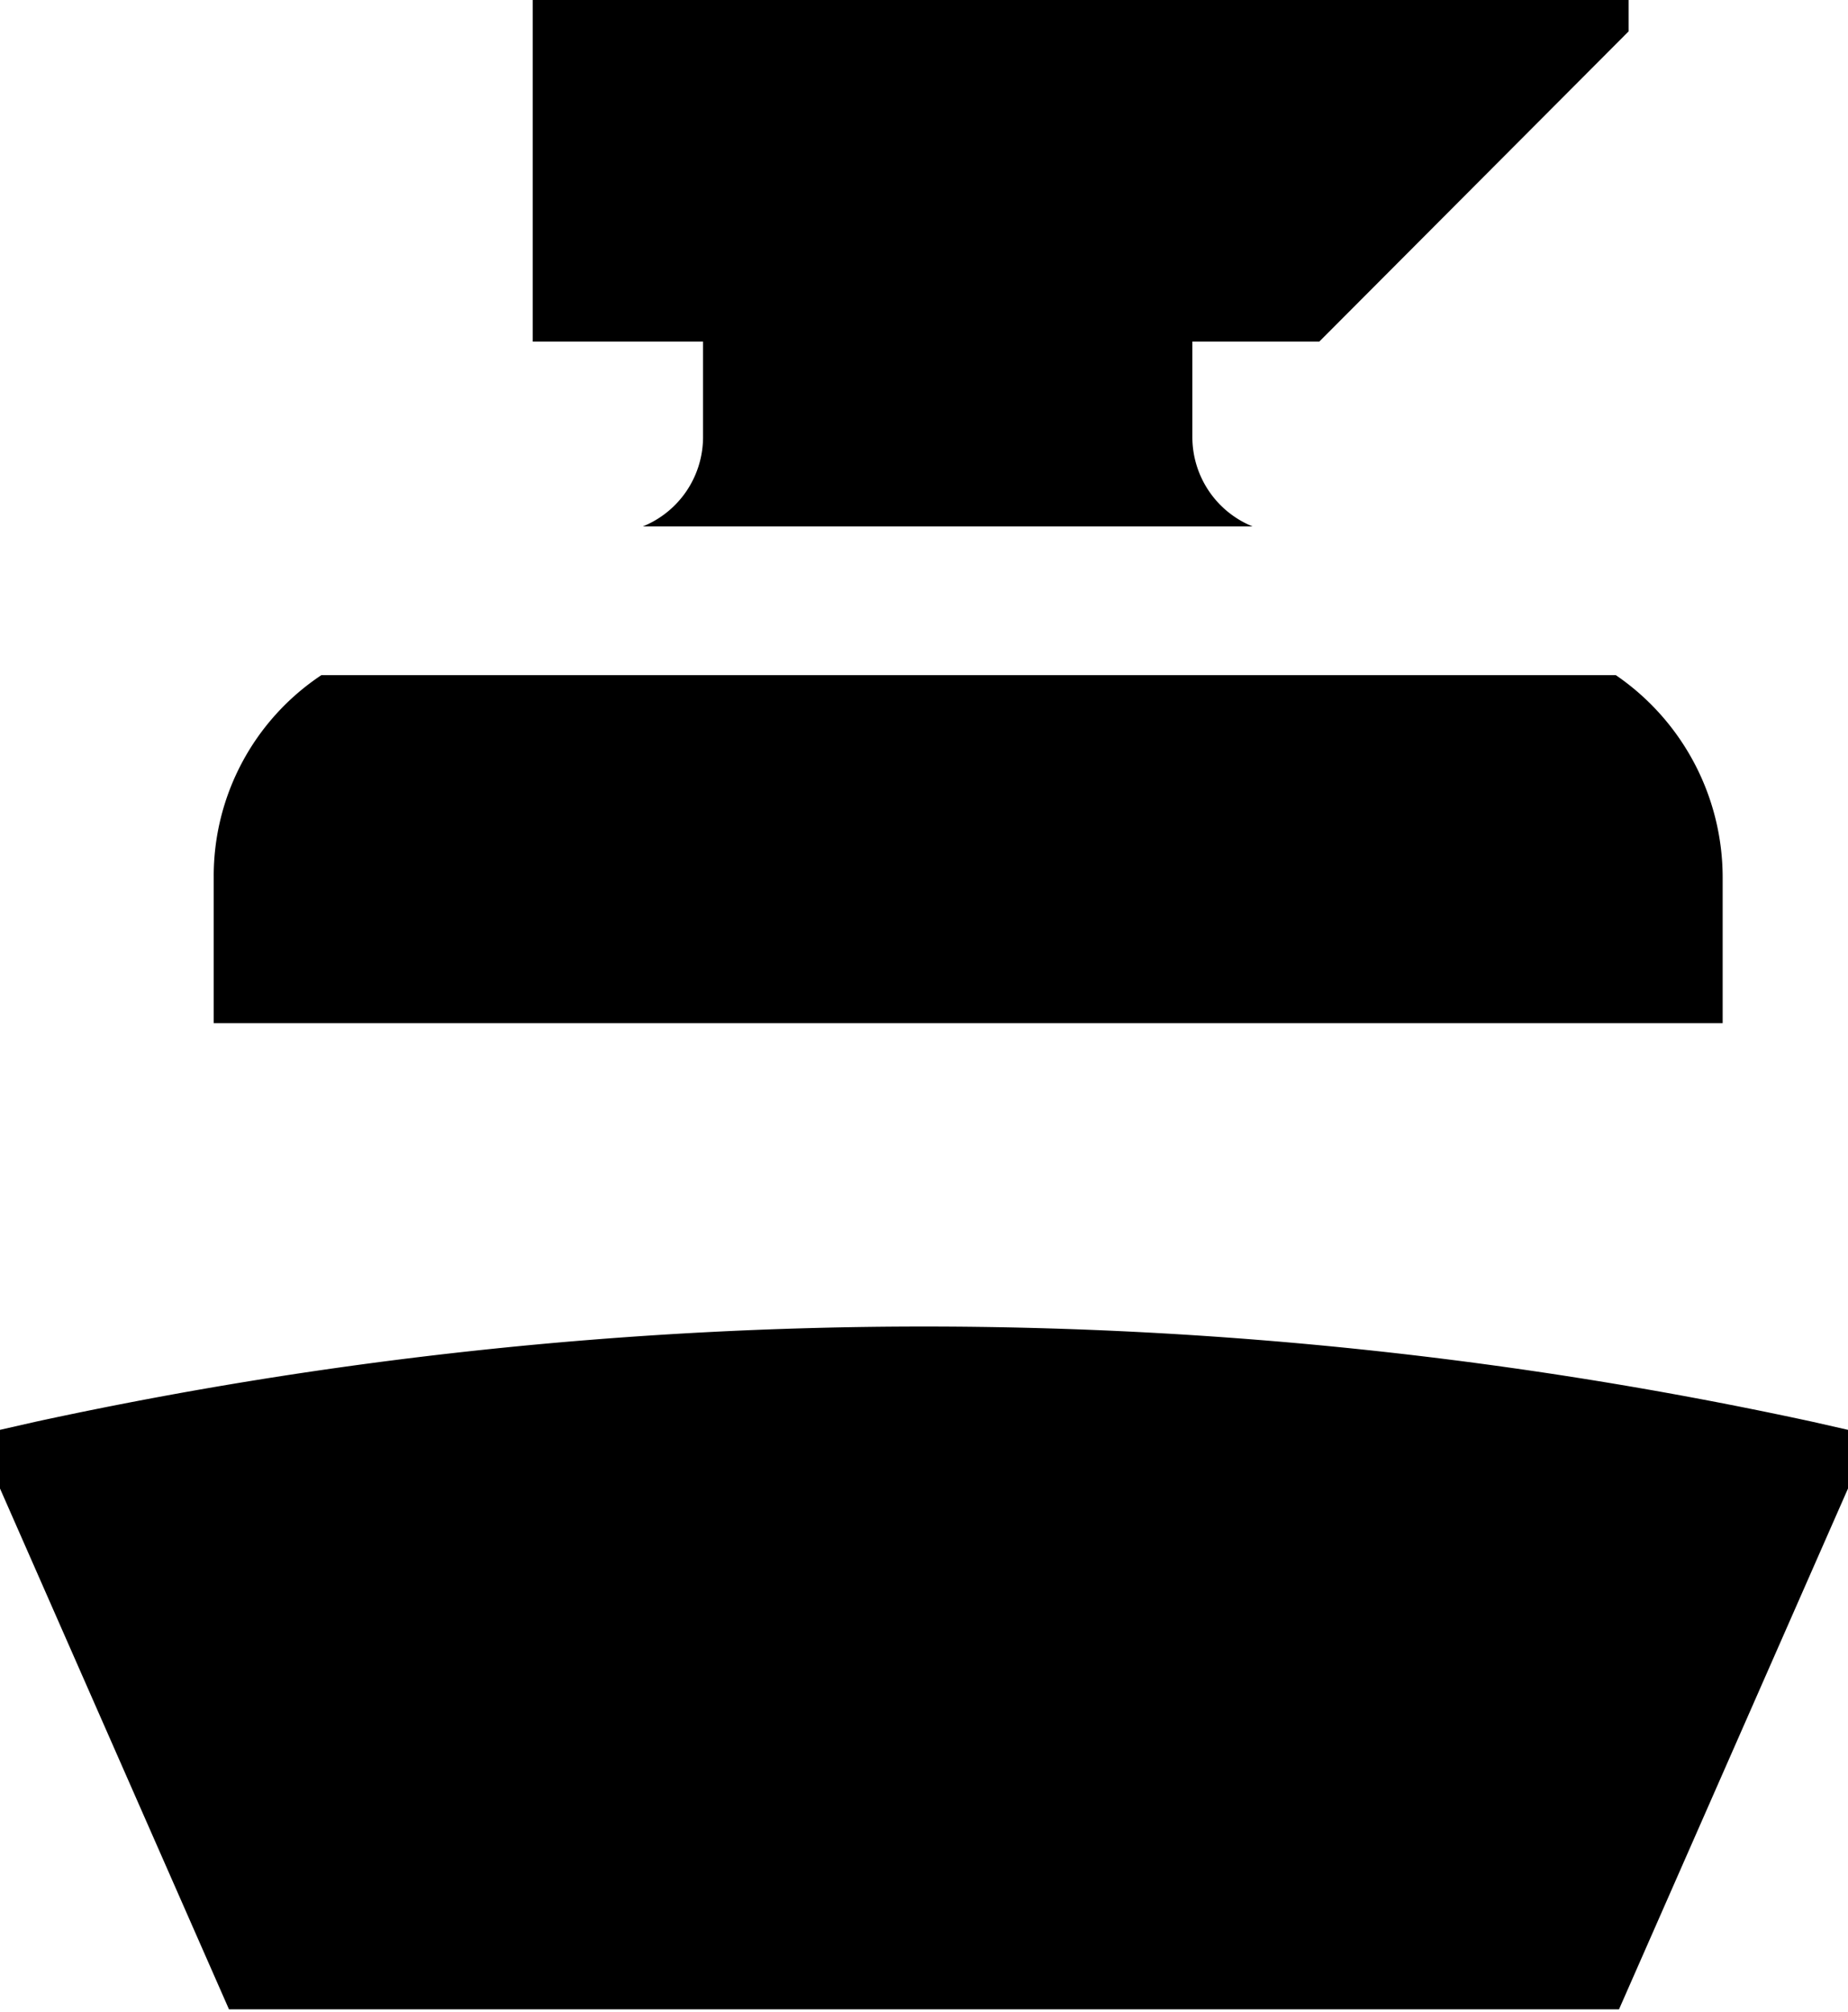 <svg xmlns="http://www.w3.org/2000/svg" viewBox="0 0 23 25.03"><g data-name="Layer 2"><path d="M22.56 17.69a52.2 52.2 0 0 0-22.12 0l-.44.1v.73L2.85 25h17.3L23 18.52v-.73ZM8 6.55h7.59a1.2 1.2 0 0 1-.75-1.11V4.25h1.58L20.27.39V0H6.63v4.25h2.12v1.19A1.2 1.2 0 0 1 8 6.55M20.11 8.4H4a3 3 0 0 0-1.34 2.52v1.81h18.78v-1.81a3.05 3.05 0 0 0-1.33-2.52" data-name="Layer 1"/></g></svg>